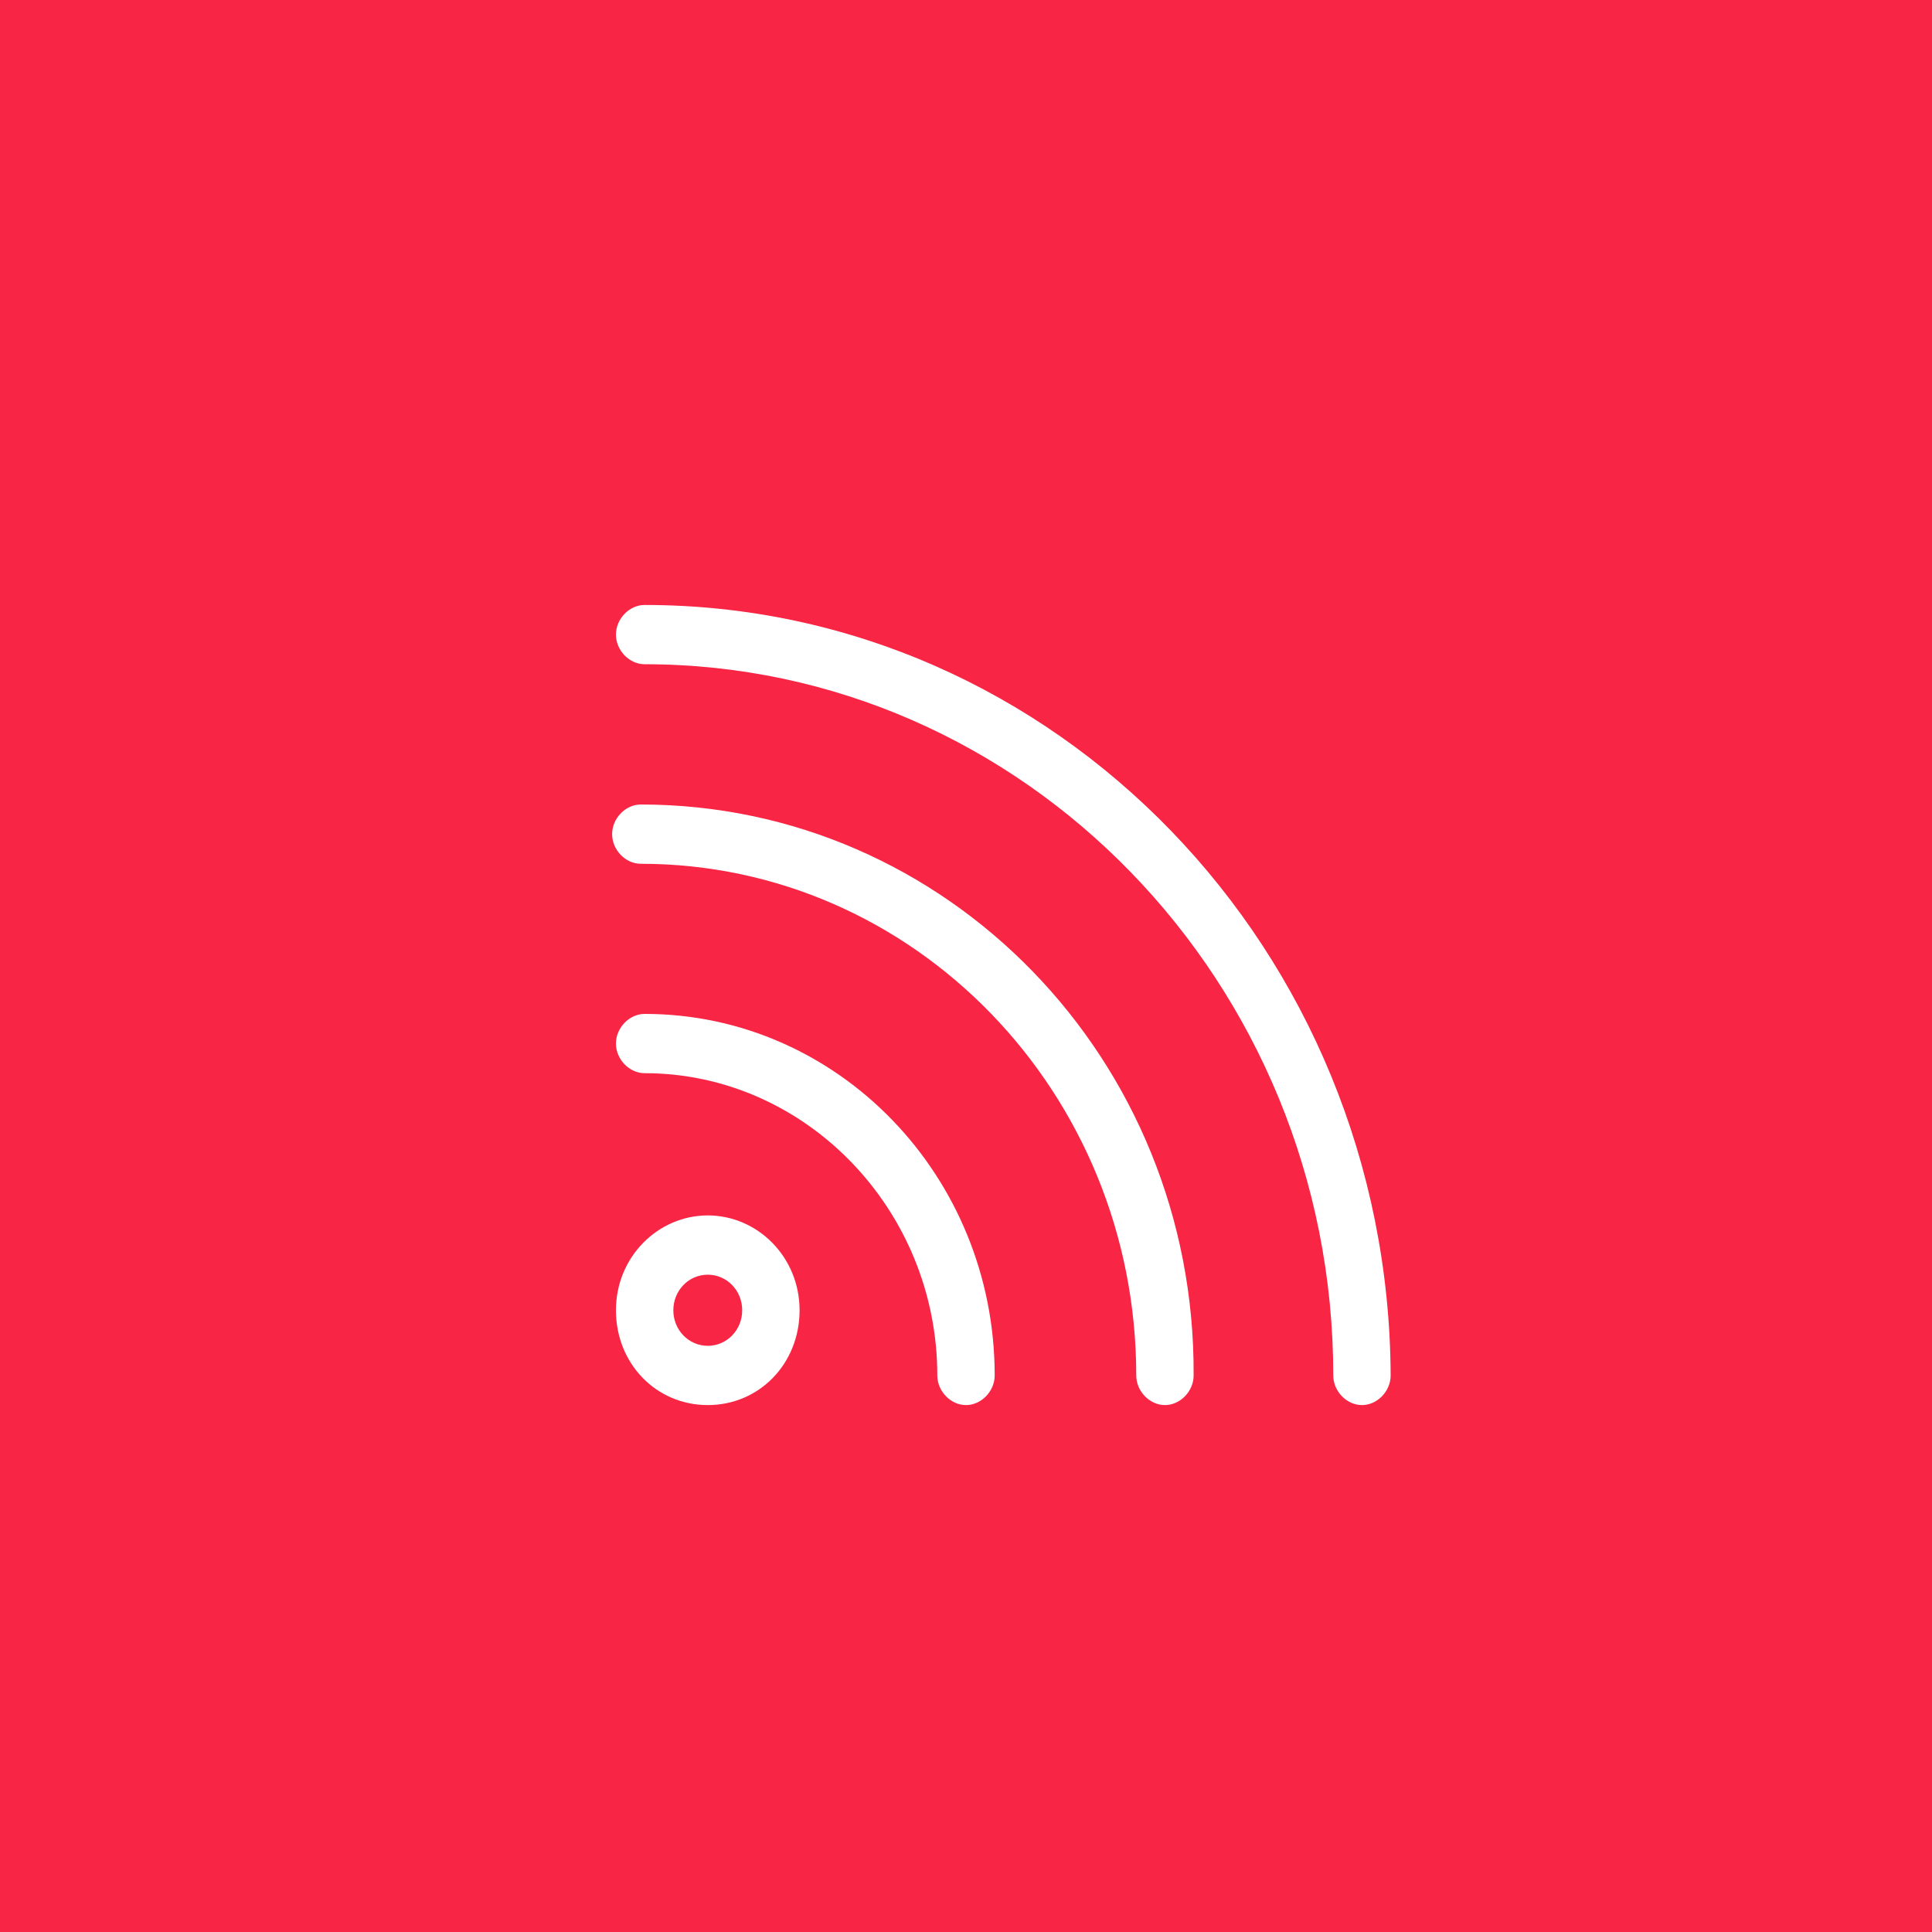 <svg xmlns="http://www.w3.org/2000/svg" width="100" height="100" viewBox="0 0 100 100" fill="none"><rect width="100" height="100" fill="#F82544"></rect><path d="M33.367 31.313C32.574 31.313 31.881 32.029 31.881 32.847C31.881 33.665 32.574 34.381 33.367 34.381C52.971 34.381 69.01 50.844 69.01 71.193C69.01 72.011 69.703 72.727 70.495 72.727C71.287 72.727 71.98 72.011 71.98 71.193C71.881 49.208 54.654 31.313 33.367 31.313Z" fill="white"></path><path d="M33.168 41.641C32.376 41.641 31.683 42.357 31.683 43.175C31.683 43.993 32.376 44.709 33.168 44.709C47.327 44.709 58.812 56.571 58.812 71.193C58.812 72.011 59.505 72.727 60.297 72.727C61.089 72.727 61.782 72.011 61.782 71.193C61.881 54.832 49.01 41.641 33.168 41.641Z" fill="white"></path><path d="M33.367 52.48C32.574 52.48 31.881 53.196 31.881 54.014C31.881 54.832 32.574 55.548 33.367 55.548C41.683 55.548 48.515 62.604 48.515 71.193C48.515 72.011 49.208 72.727 50 72.727C50.792 72.727 51.485 72.011 51.485 71.193C51.485 60.865 43.367 52.48 33.367 52.48Z" fill="white"></path><path d="M36.634 62.91C34.06 62.91 31.881 65.058 31.881 67.819C31.881 70.58 33.961 72.727 36.634 72.727C39.307 72.727 41.386 70.58 41.386 67.819C41.386 65.058 39.208 62.91 36.634 62.91ZM36.634 69.659C35.644 69.659 34.852 68.841 34.852 67.819C34.852 66.796 35.644 65.978 36.634 65.978C37.624 65.978 38.416 66.796 38.416 67.819C38.416 68.841 37.624 69.659 36.634 69.659Z" fill="white"></path></svg>